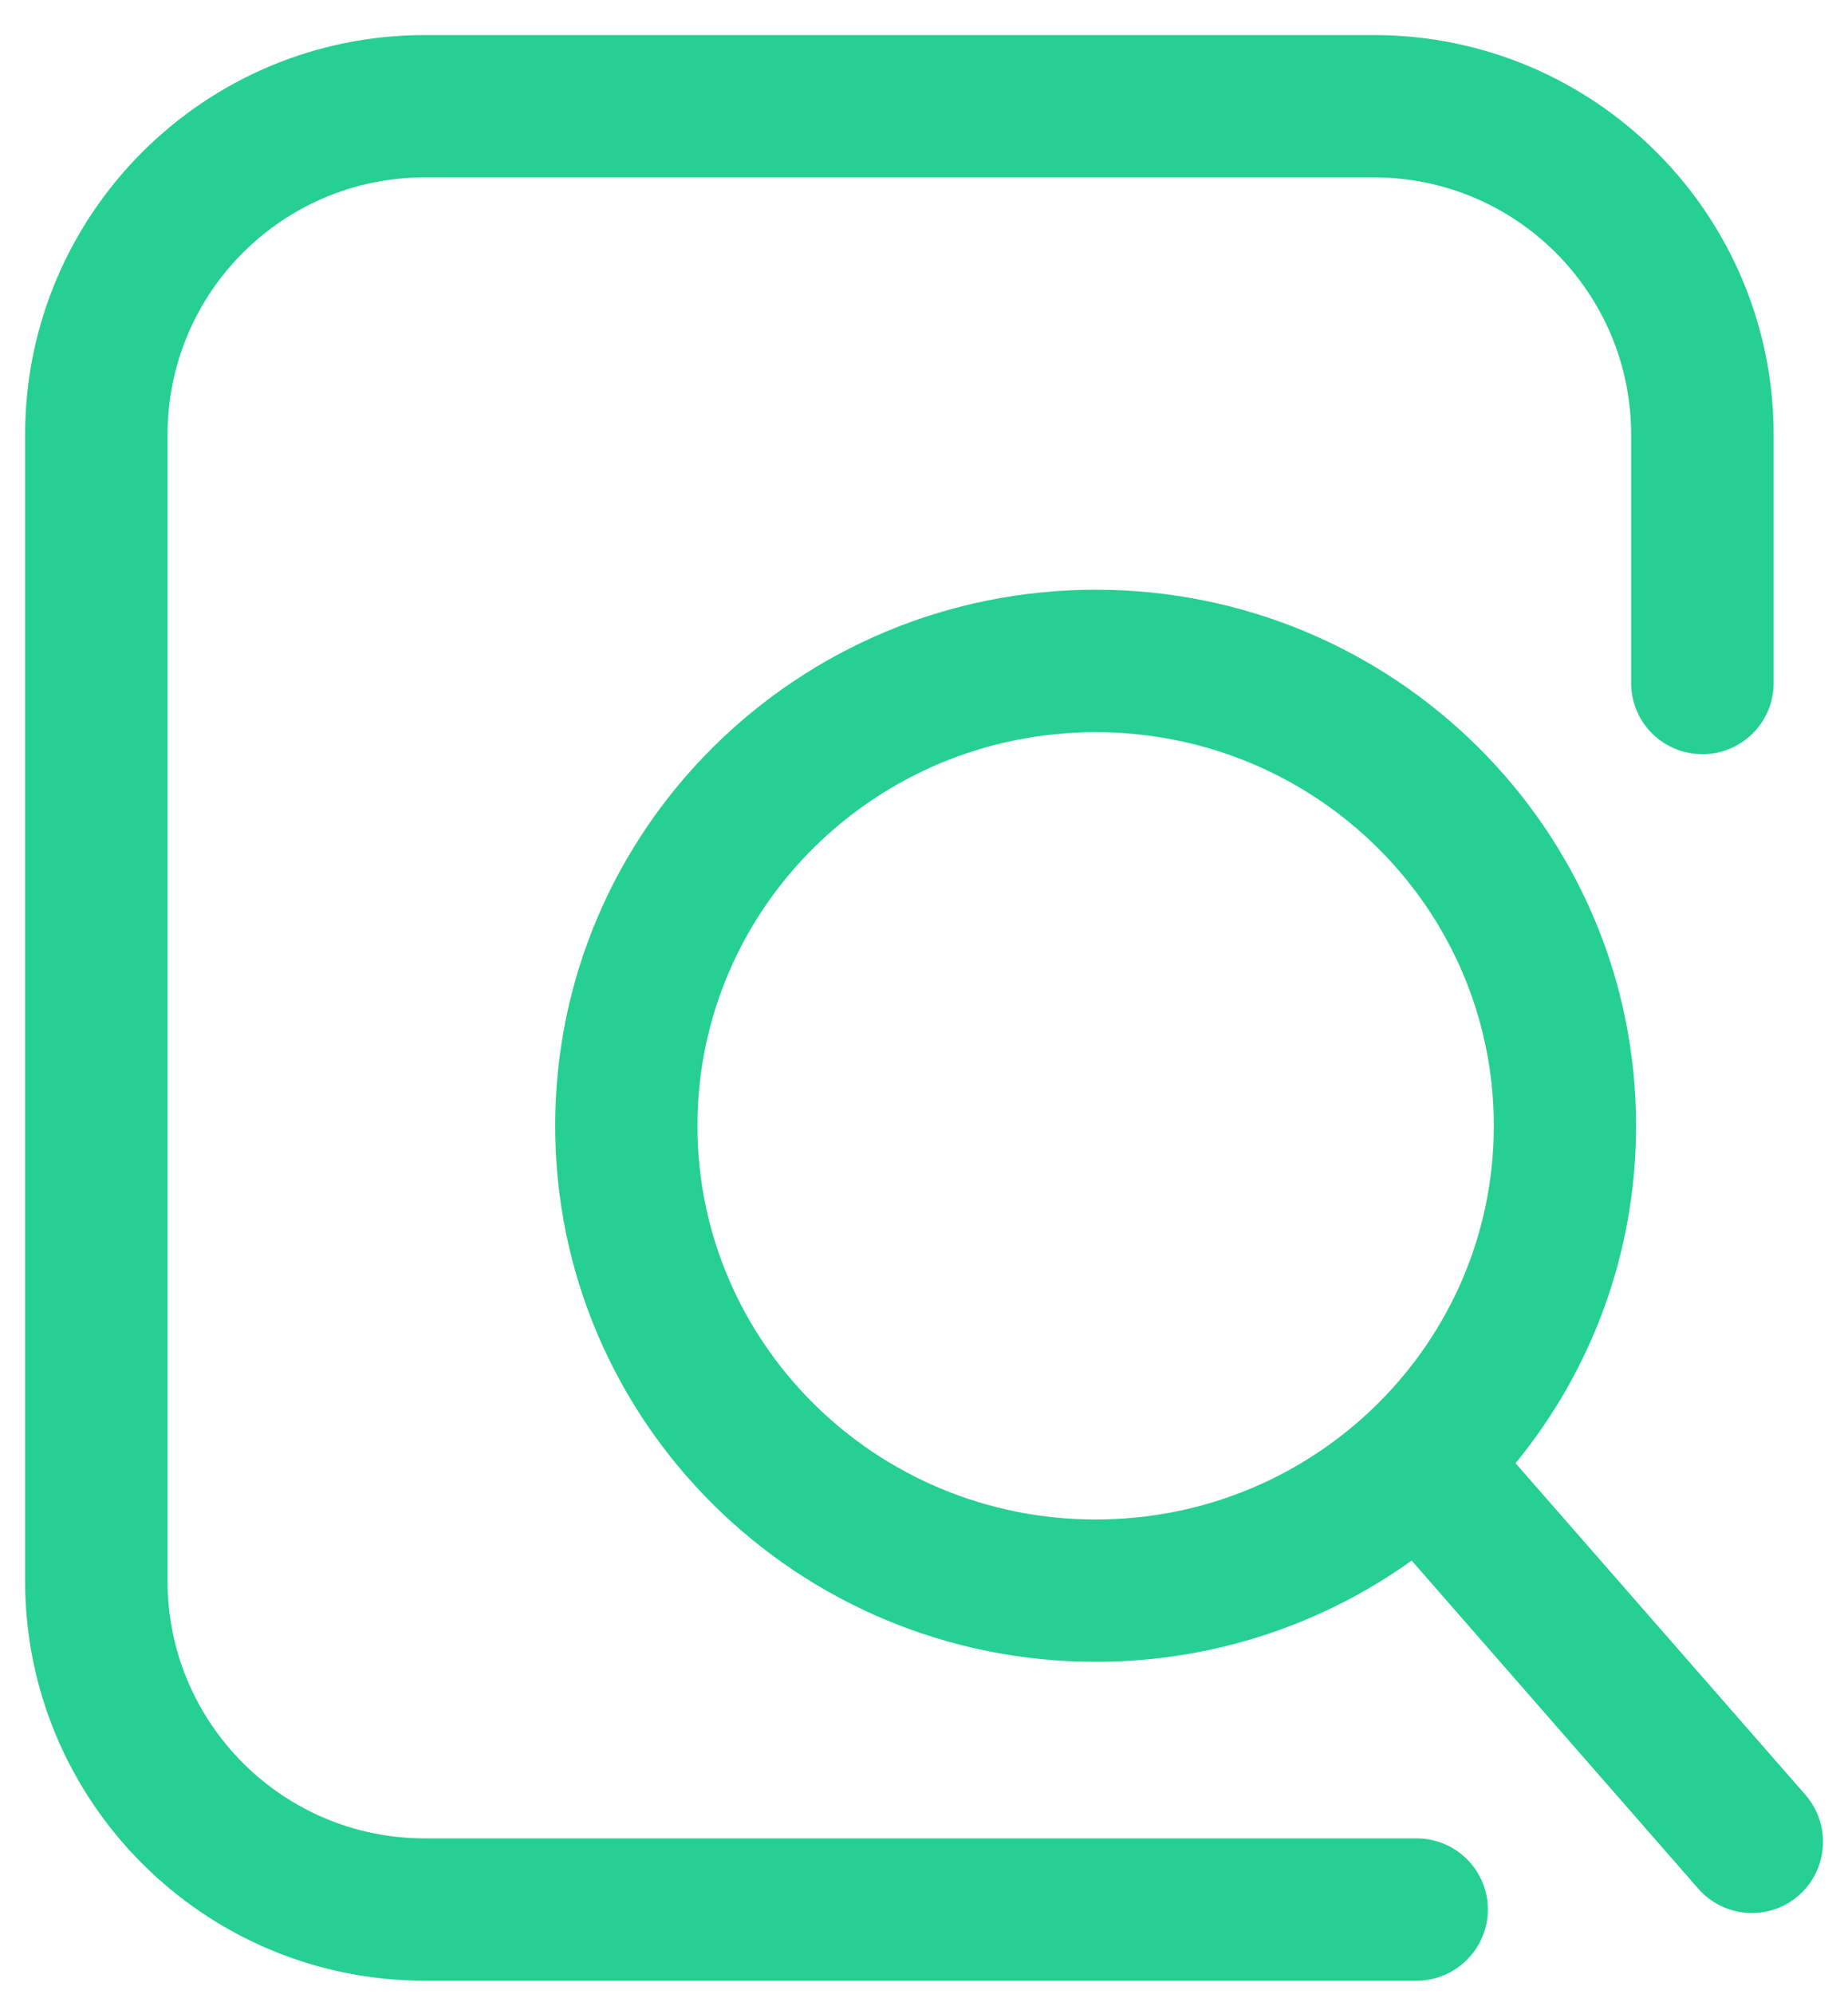 <svg width="38" height="41" viewBox="0 0 38 41" fill="none" xmlns="http://www.w3.org/2000/svg">
<path fill-rule="evenodd" clip-rule="evenodd" d="M3.445 32.502C3.445 35.423 5.814 37.795 8.735 37.795H29.13C29.936 37.795 30.595 38.45 30.595 39.256C30.595 40.062 29.936 40.721 29.13 40.721H8.735C4.197 40.721 0.516 37.04 0.516 32.502V8.94C0.516 4.402 4.197 0.721 8.735 0.721H28.252C32.79 0.721 36.471 4.402 36.471 8.94V14.044C36.471 14.851 35.817 15.505 35.006 15.505C34.196 15.505 33.541 14.851 33.541 14.044V8.94C33.541 6.015 31.173 3.647 28.252 3.647H8.735C5.814 3.647 3.445 6.015 3.445 8.94L3.445 32.502ZM22.531 12.124C16.406 12.124 11.416 17.046 11.416 23.146C11.416 29.246 16.406 34.165 22.531 34.165C24.954 34.165 27.2 33.392 29.028 32.084L34.921 38.829C35.453 39.437 36.378 39.501 36.986 38.969C37.593 38.437 37.657 37.512 37.125 36.9L31.164 30.082C32.713 28.191 33.642 25.776 33.642 23.146C33.642 17.046 28.652 12.124 22.531 12.124ZM14.341 23.146C14.341 18.688 17.993 15.053 22.531 15.053C27.069 15.053 30.717 18.688 30.717 23.146C30.717 27.604 27.065 31.239 22.531 31.239C17.997 31.239 14.341 27.6 14.341 23.146Z" fill="#26D092"/>
</svg>
